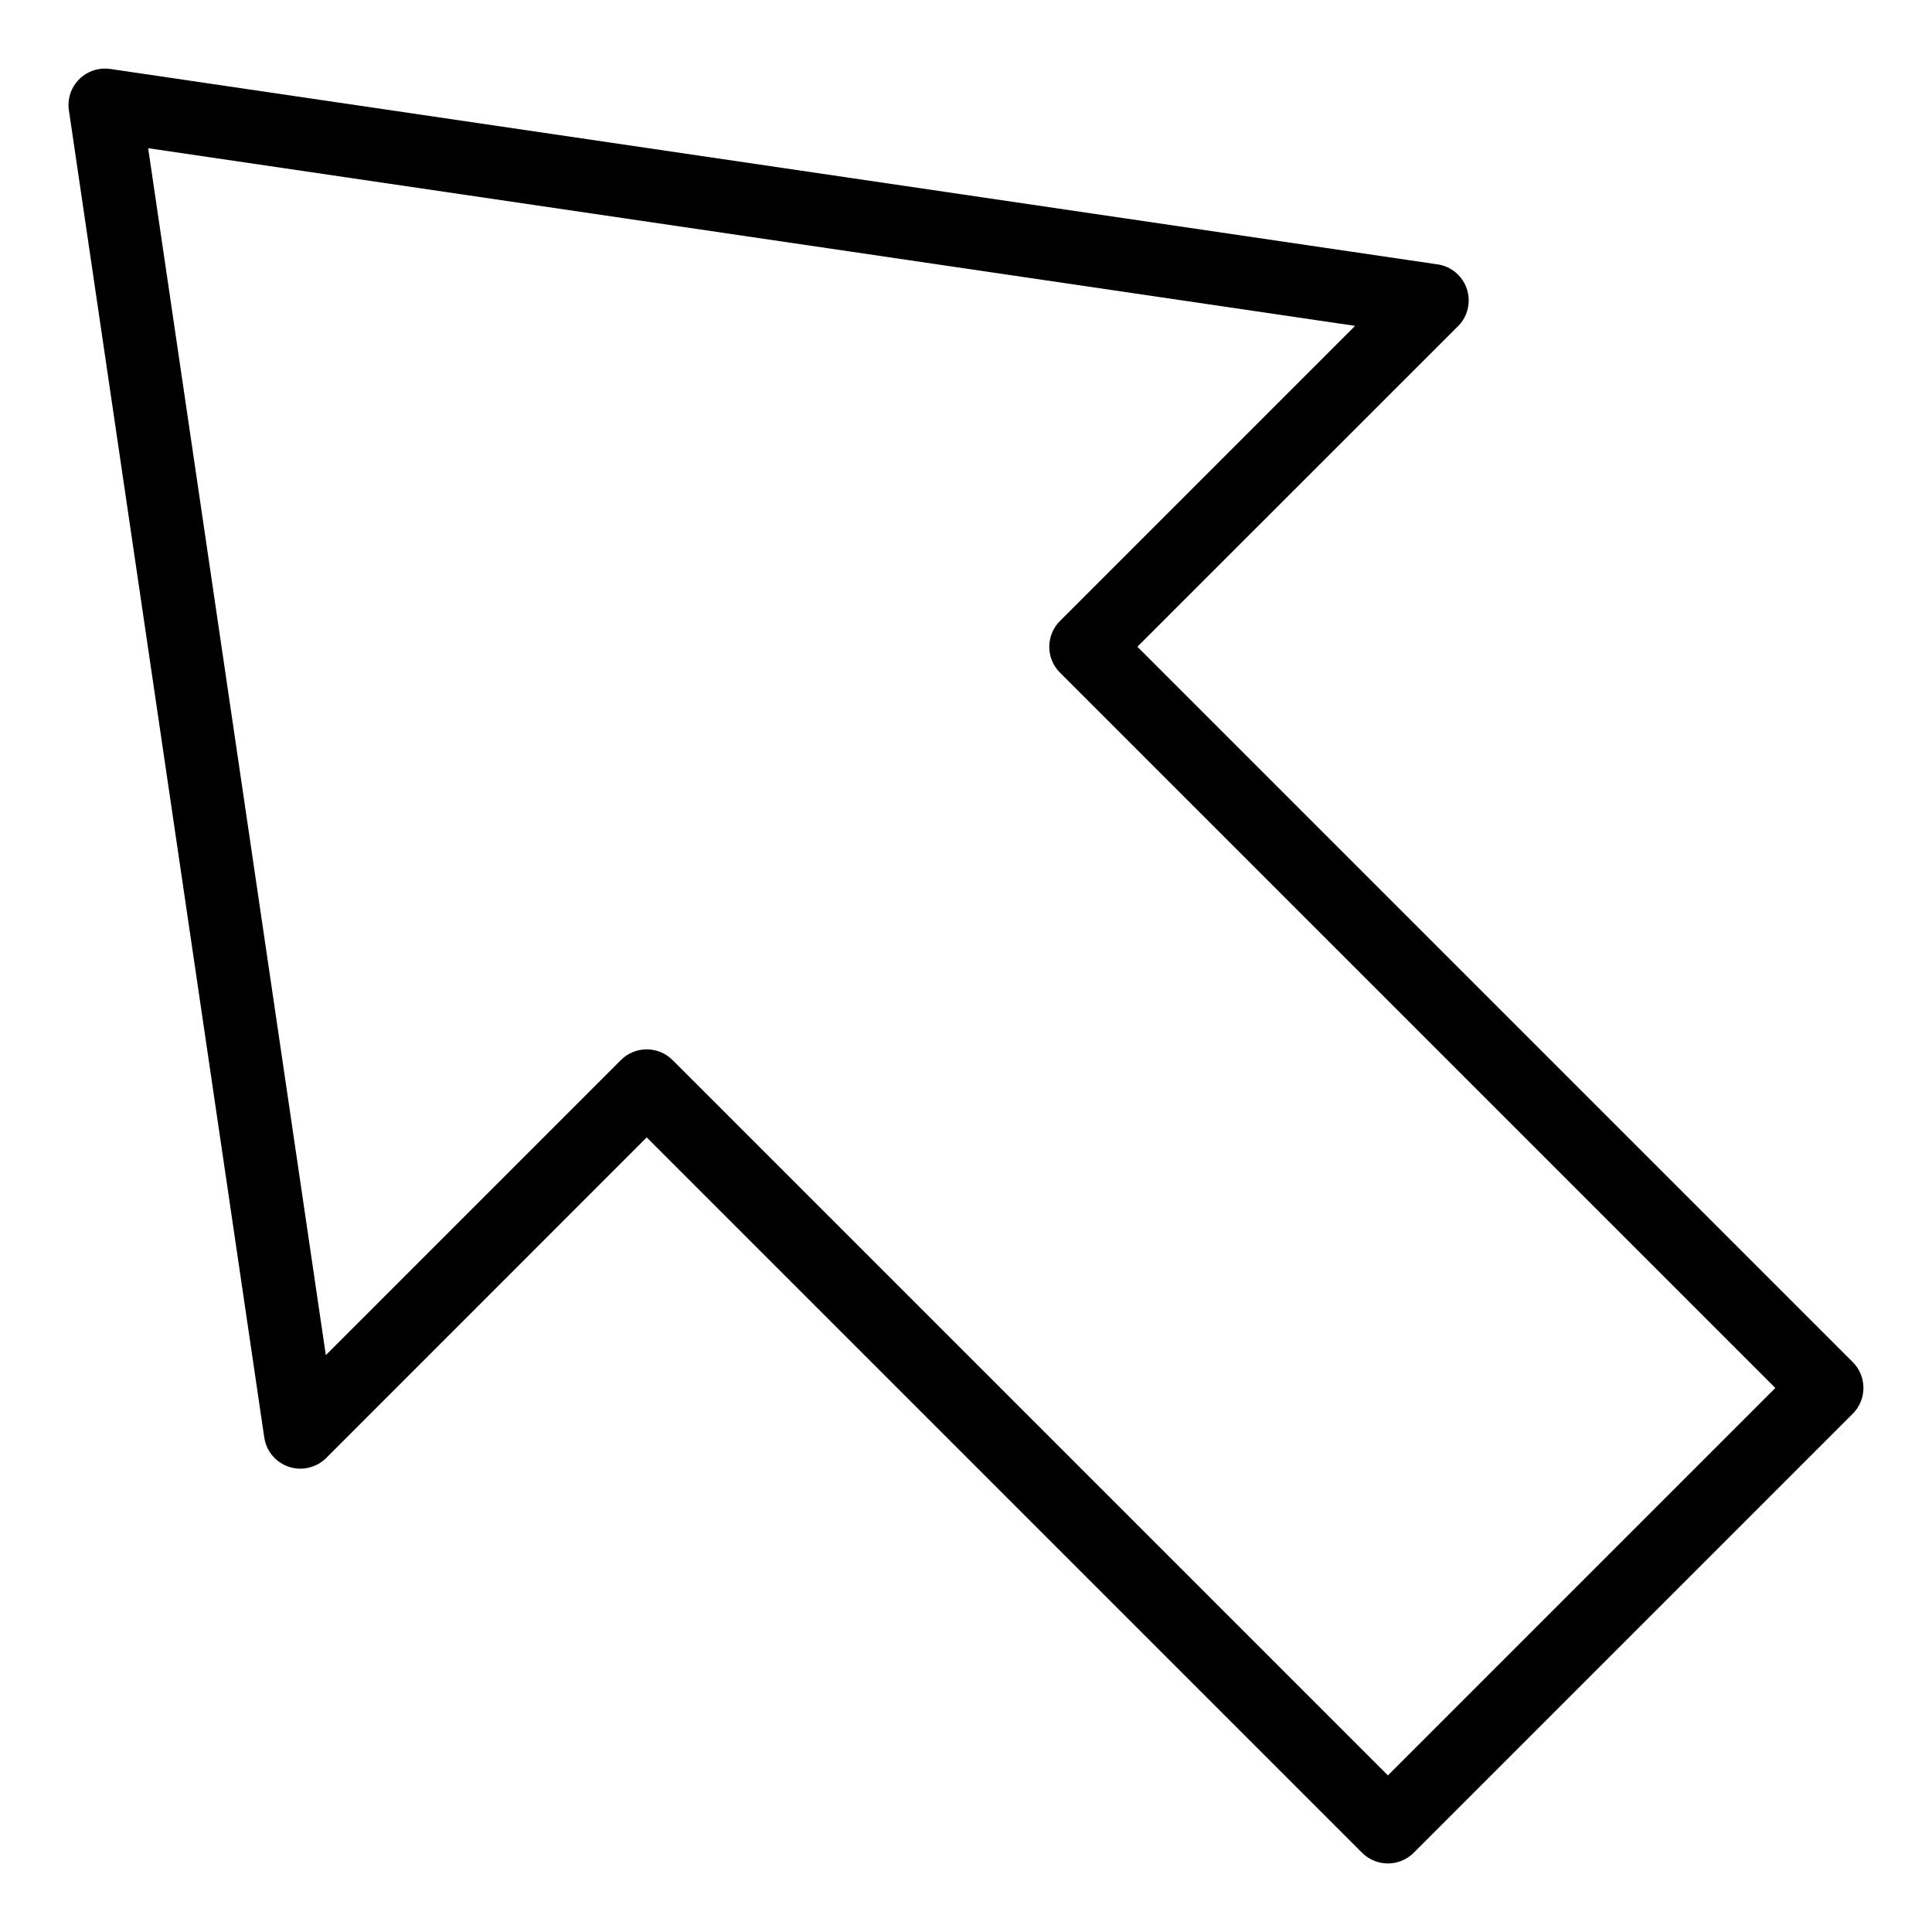 <?xml version="1.0" encoding="UTF-8"?>
<!-- Uploaded to: SVG Repo, www.svgrepo.com, Generator: SVG Repo Mixer Tools -->
<svg fill="#000000" width="800px" height="800px" version="1.1" viewBox="144 144 512 512" xmlns="http://www.w3.org/2000/svg">
 <path d="m424.91 308.56 78.203-78.203-319.85-47.082 47.082 319.85 78.203-78.203c3.777-3.777 9.898-3.777 13.68 0l189.58 189.58 102.67-102.67-189.58-189.58c-3.777-3.777-3.777-9.898 0-13.68zm105.48-78.125-84.973 84.957 189.58 189.58c3.777 3.777 3.777 9.898 0 13.68l-116.35 116.35c-3.777 3.777-9.898 3.777-13.68 0l-189.58-189.58-84.957 84.973c-1.422 1.406-3.309 2.402-5.441 2.719-5.273 0.77-10.188-2.887-10.957-8.16l-51.75-351.56c-0.168-0.953-0.168-1.965-0.031-2.961 0.77-5.273 5.684-8.934 10.957-8.16l351.32 51.723c2.144 0.211 4.231 1.148 5.863 2.781 3.777 3.777 3.777 9.898 0 13.68z"/>
</svg>